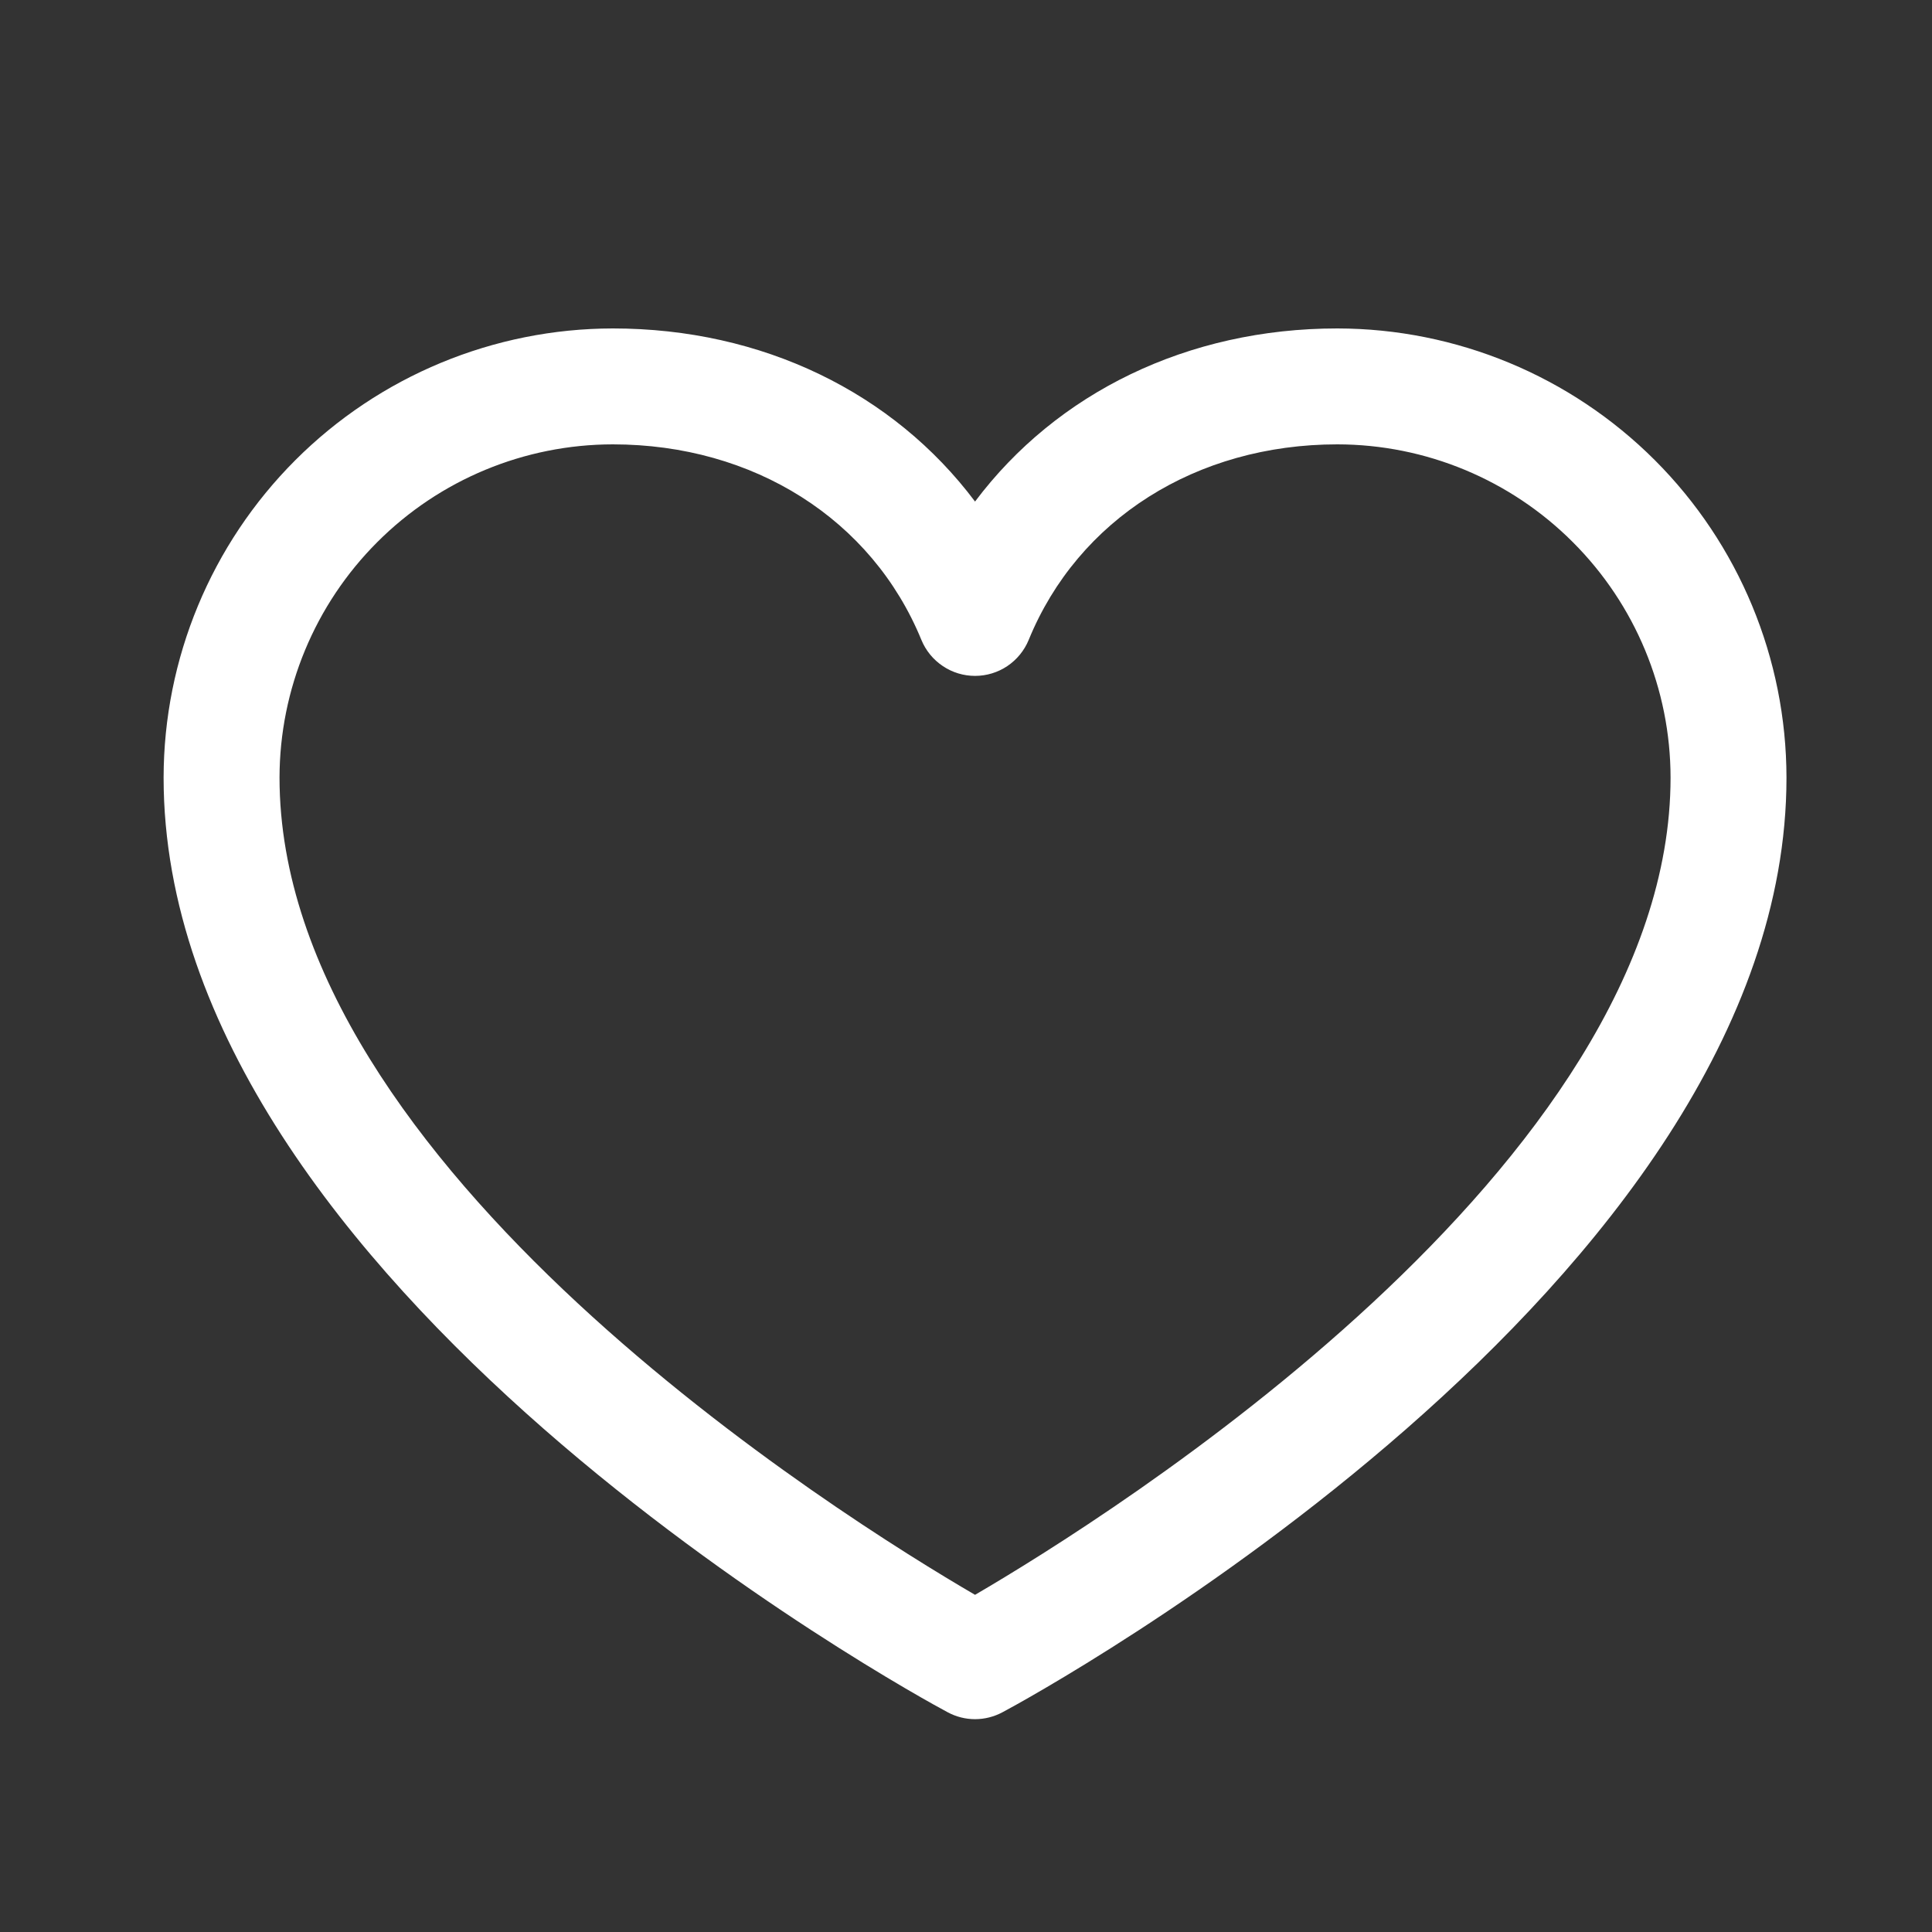 <svg width="25" height="25" viewBox="0 0 25 25" fill="none" xmlns="http://www.w3.org/2000/svg">
<rect x="0" y="0" width="25" height="25" fill="#333333" stroke="none"/>
<path d="M17.305 4.25C15.369 4.25 13.674 5.082 12.617 6.49C11.561 5.082 9.866 4.25 7.93 4.25C6.389 4.252 4.911 4.865 3.822 5.954C2.732 7.044 2.119 8.521 2.117 10.062C2.117 16.625 11.848 21.937 12.262 22.156C12.371 22.215 12.493 22.246 12.617 22.246C12.741 22.246 12.863 22.215 12.973 22.156C13.387 21.937 23.117 16.625 23.117 10.062C23.115 8.521 22.503 7.044 21.413 5.954C20.323 4.865 18.846 4.252 17.305 4.25ZM12.617 20.637C10.905 19.64 3.617 15.096 3.617 10.062C3.619 8.919 4.074 7.823 4.882 7.015C5.69 6.206 6.786 5.751 7.93 5.75C9.753 5.75 11.284 6.721 11.923 8.281C11.98 8.419 12.076 8.536 12.2 8.619C12.323 8.702 12.469 8.746 12.617 8.746C12.766 8.746 12.911 8.702 13.035 8.619C13.158 8.536 13.254 8.419 13.311 8.281C13.95 6.718 15.481 5.75 17.305 5.75C18.448 5.751 19.544 6.206 20.352 7.015C21.161 7.823 21.616 8.919 21.617 10.062C21.617 15.088 14.327 19.639 12.617 20.637Z" fill="white"/>
</svg>
